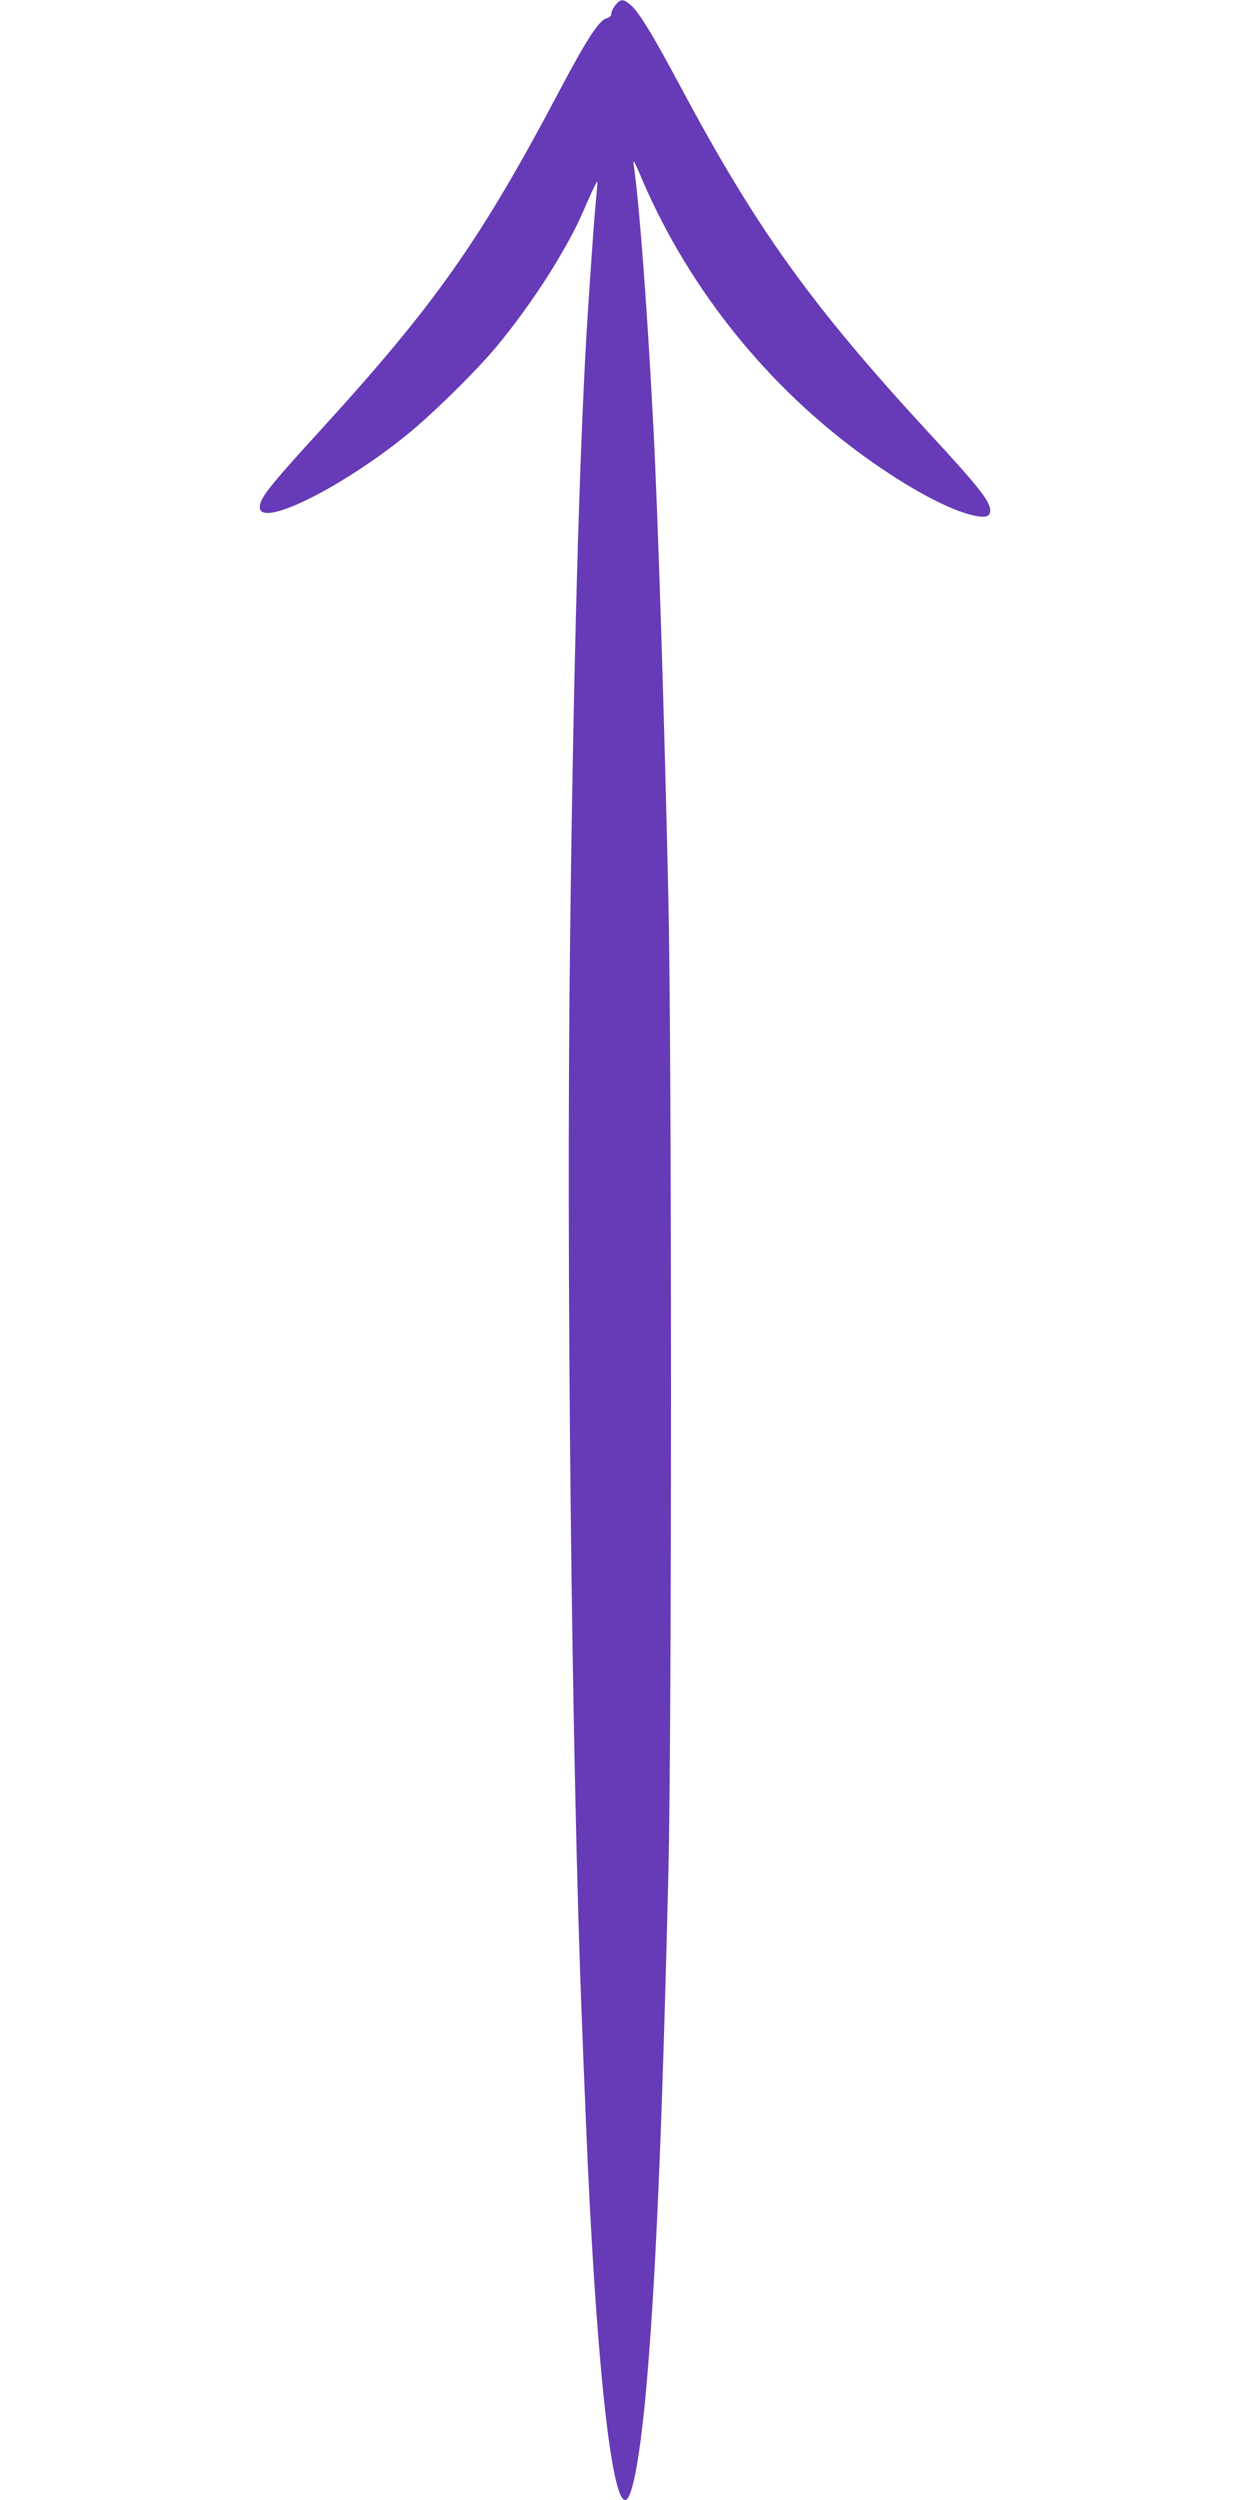 <?xml version="1.0" standalone="no"?>
<!DOCTYPE svg PUBLIC "-//W3C//DTD SVG 20010904//EN"
 "http://www.w3.org/TR/2001/REC-SVG-20010904/DTD/svg10.dtd">
<svg version="1.0" xmlns="http://www.w3.org/2000/svg"
 width="640pt" height="1280pt" viewBox="0 0 640 1280"
 preserveAspectRatio="xMidYMid meet">
<g transform="translate(0,1280) scale(0.1,-0.1)"
fill="#673ab7" stroke="none">
<path d="M3151 12774 c-12 -15 -21 -35 -21 -44 0 -11 -10 -20 -25 -24 -37 -9
-101 -107 -236 -362 -413 -781 -640 -1103 -1244 -1764 -249 -273 -295 -332
-295 -377 0 -107 406 92 745 364 129 103 360 330 467 458 106 127 228 300 308
435 83 142 101 176 161 315 27 61 48 103 48 95 0 -8 -4 -58 -9 -110 -9 -90
-33 -439 -45 -635 -39 -649 -69 -1744 -86 -3115 -21 -1650 8 -4270 61 -5575 5
-132 14 -357 20 -500 48 -1170 127 -1935 201 -1935 34 0 72 196 104 530 50
544 84 1313 117 2675 18 714 18 4225 0 5000 -21 947 -54 1978 -77 2415 -32
618 -72 1141 -101 1340 -3 25 4 13 27 -40 231 -557 618 -1055 1104 -1420 228
-171 456 -300 593 -335 74 -19 102 -13 102 21 0 47 -58 121 -320 404 -594 645
-877 1038 -1265 1765 -146 273 -214 384 -257 420 -37 32 -51 31 -77 -1z"/>
</g>
</svg>

